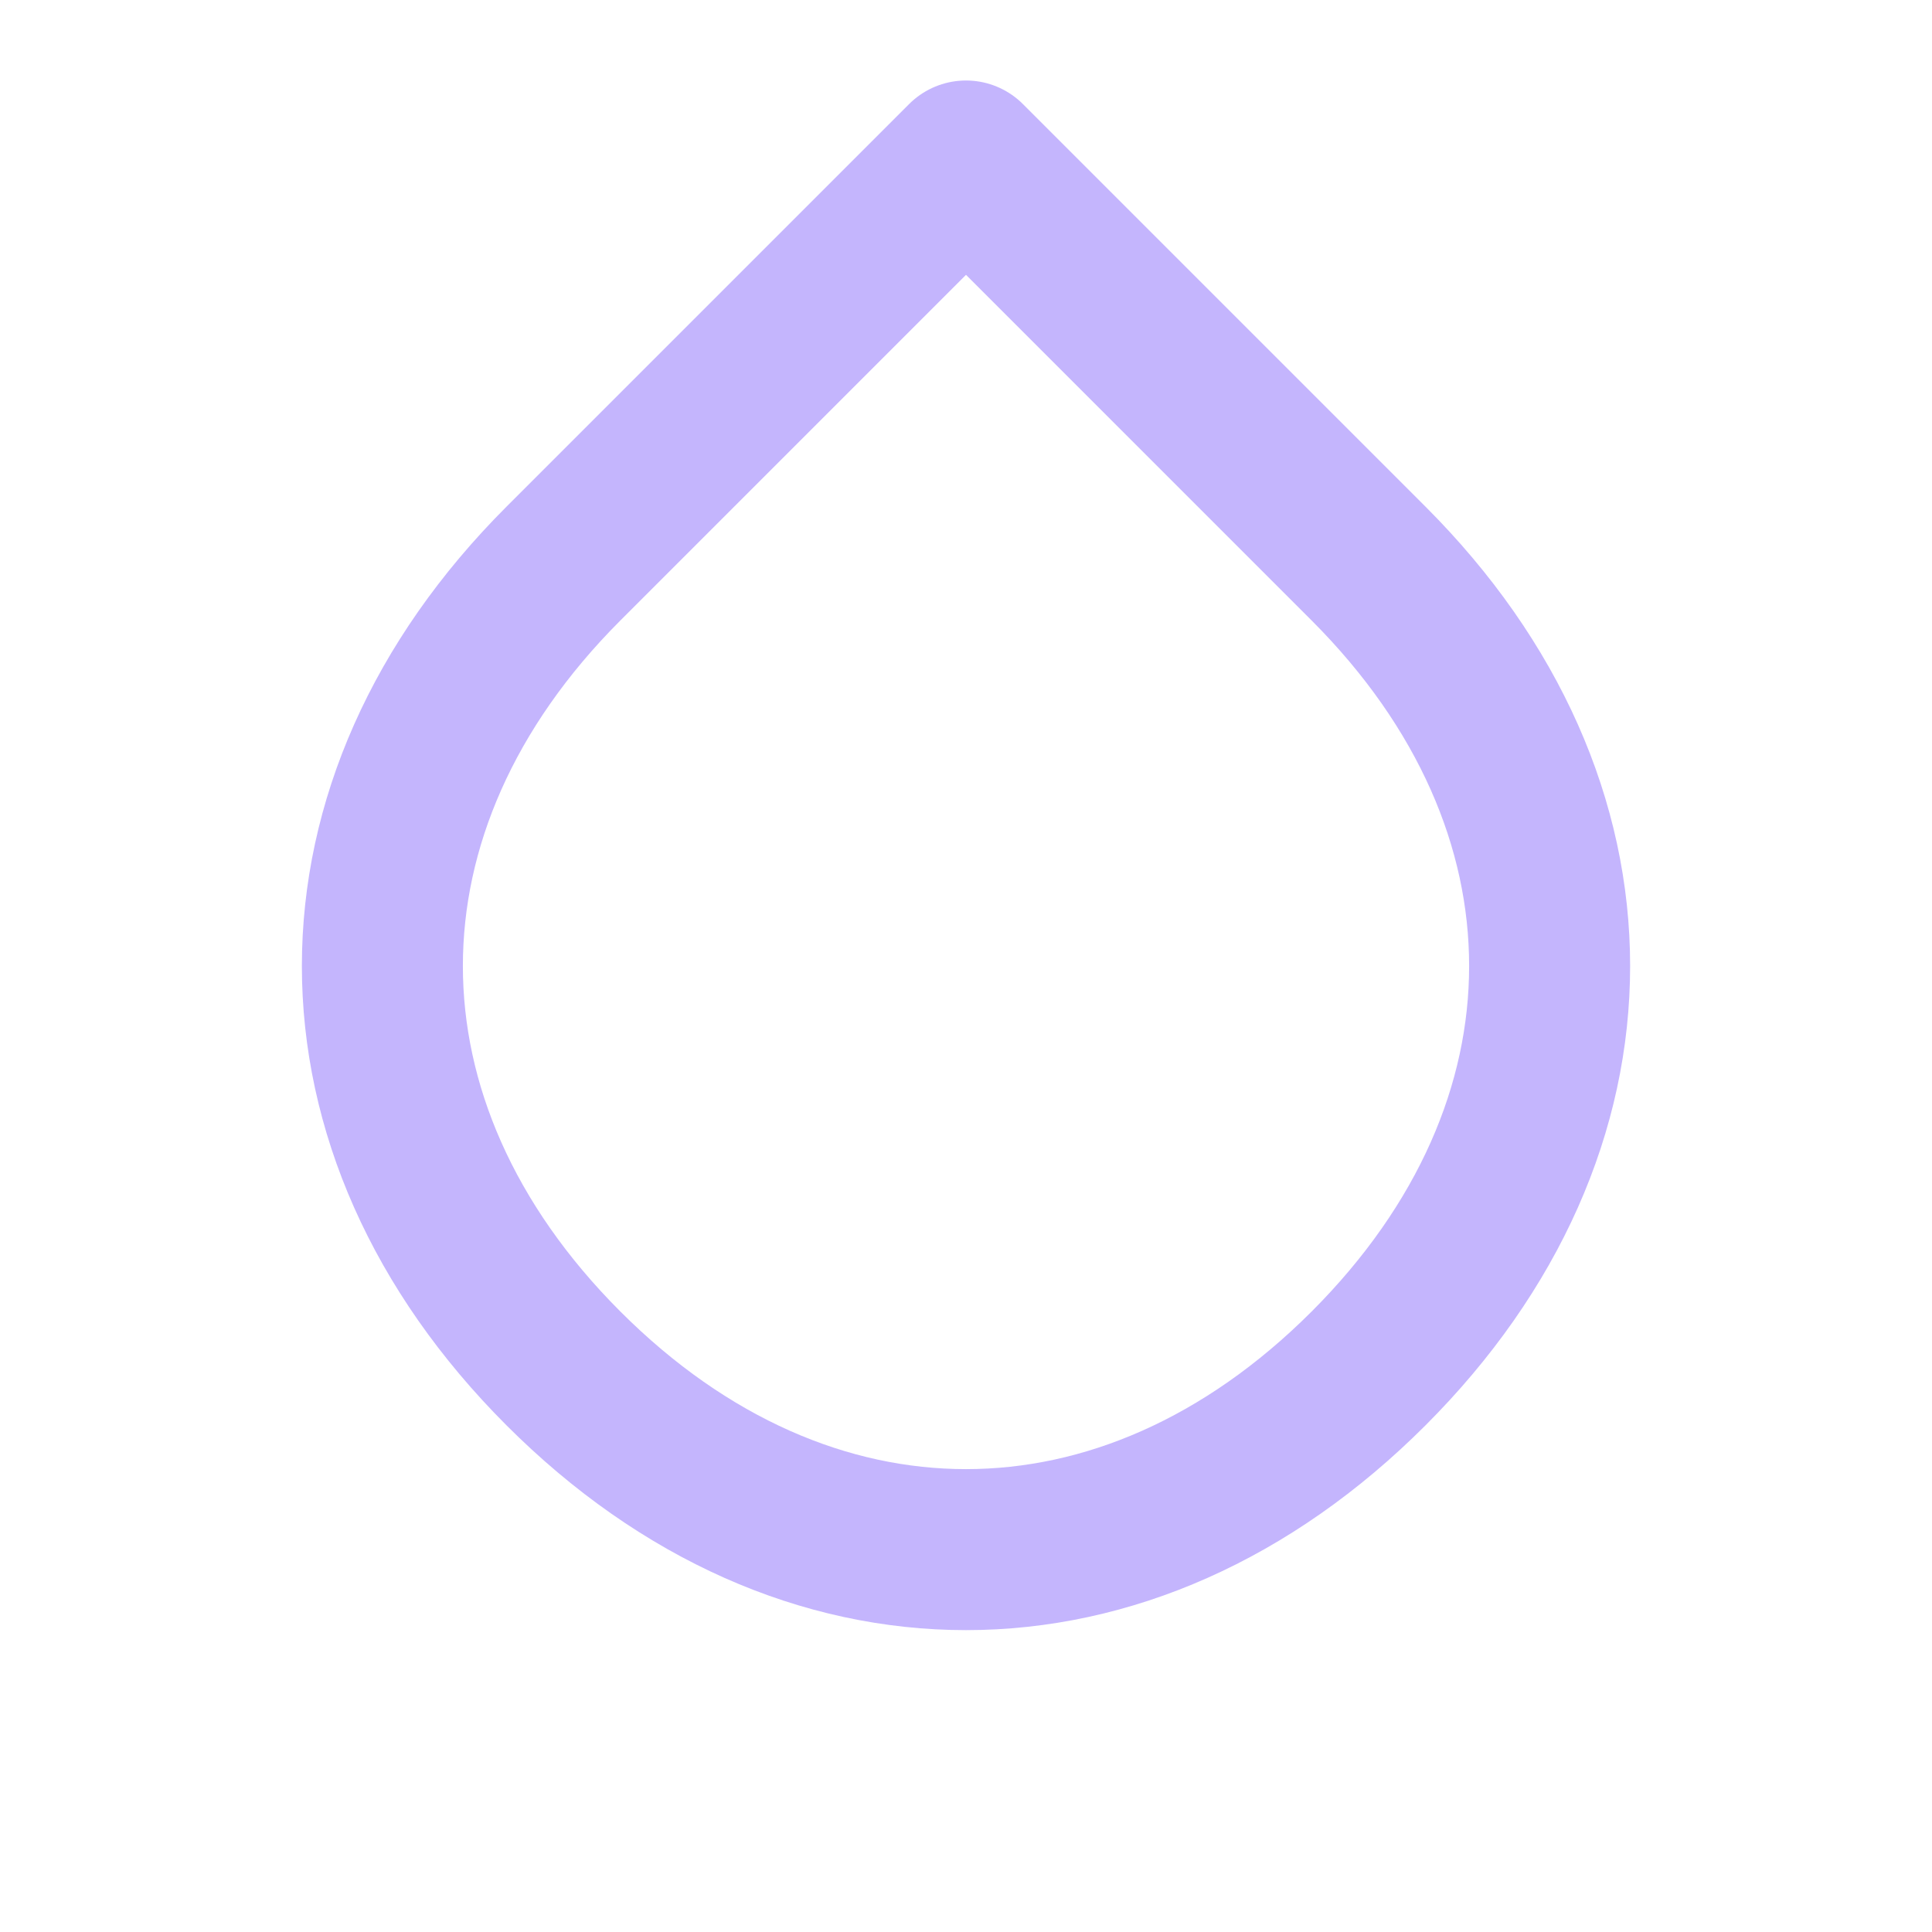 <svg width="24" height="24" viewBox="0 0 24 24" fill="none" xmlns="http://www.w3.org/2000/svg">
  <path d="M12 2L17 7C20 10 20 14 17 17C14 20 10 20 7 17C4 14 4 10 7 7L12 2Z" stroke="#C4B5FD" stroke-width="2" stroke-linecap="round" stroke-linejoin="round"/>
</svg>
